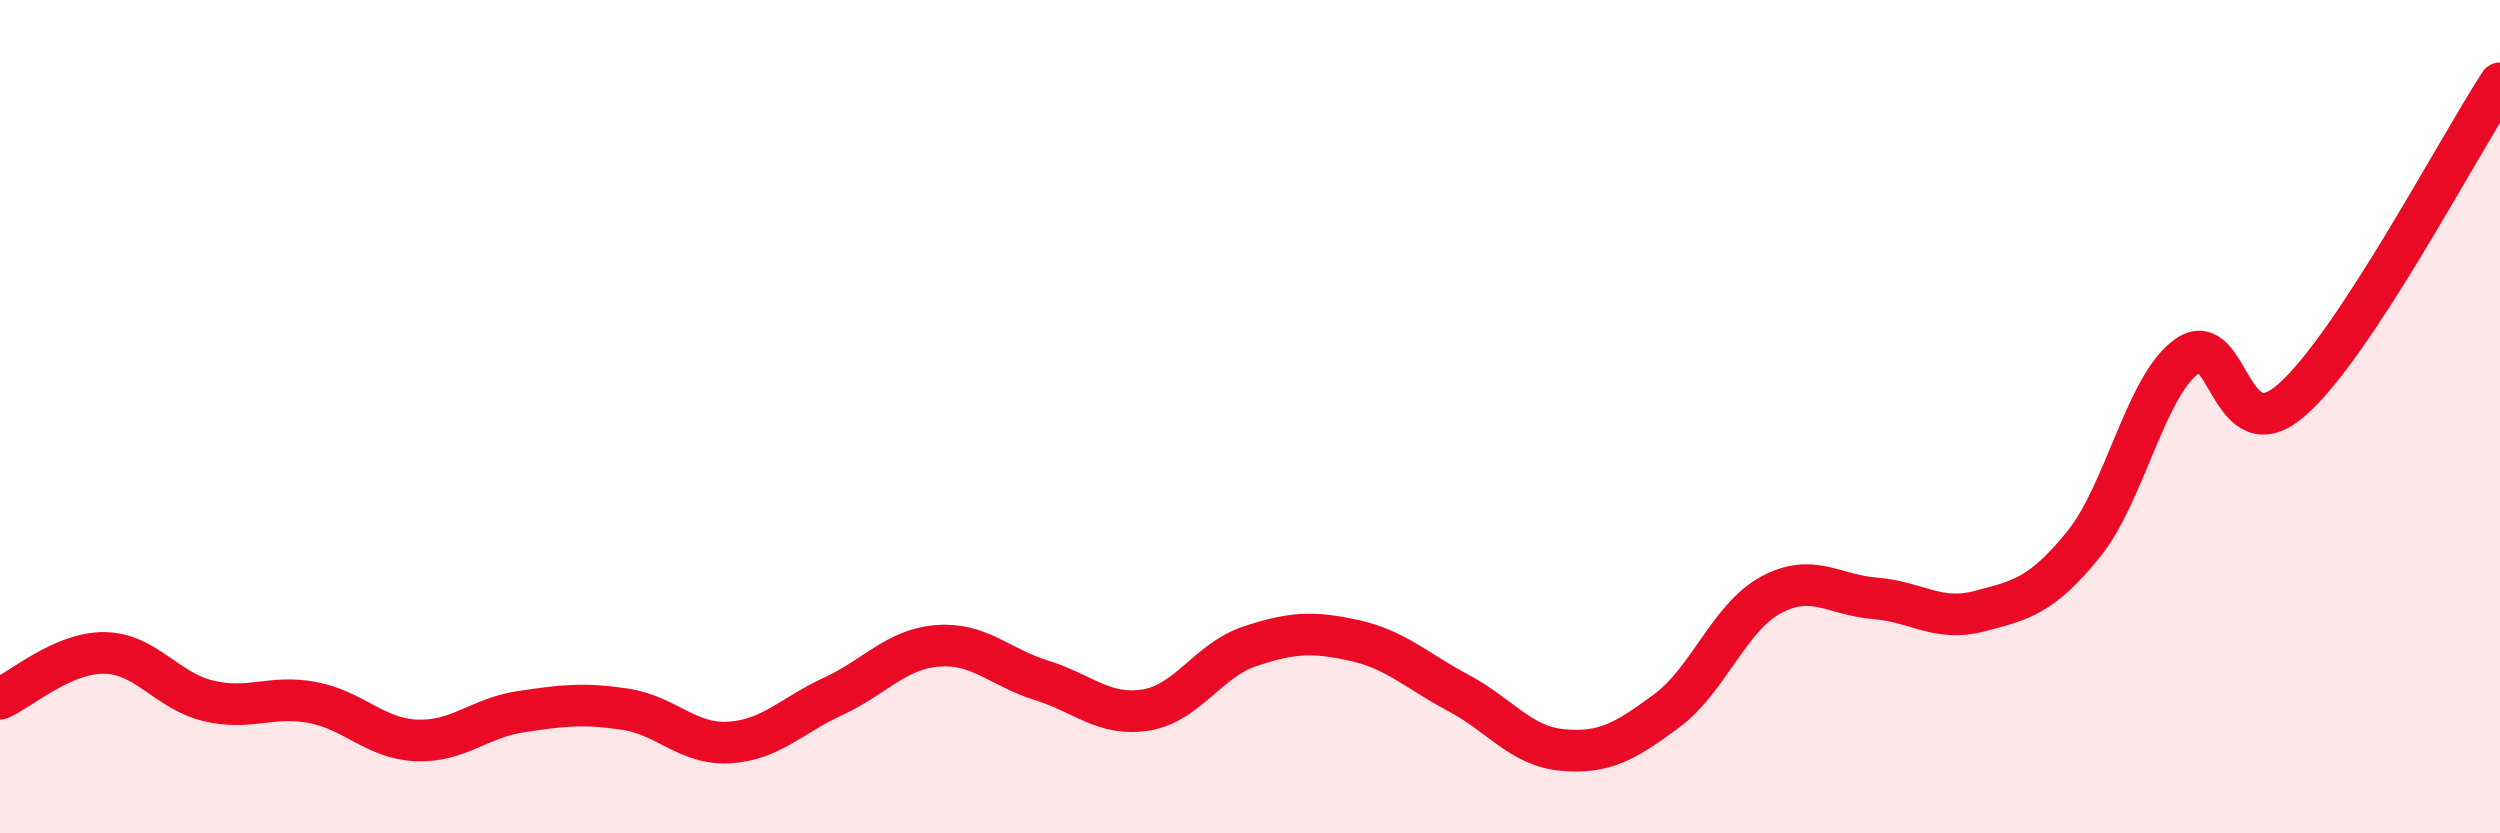 
    <svg width="60" height="20" viewBox="0 0 60 20" xmlns="http://www.w3.org/2000/svg">
      <path
        d="M 0,16.77 C 0.5,16.55 1.5,15.66 2.5,15.67 C 3.5,15.68 4,16.58 5,16.82 C 6,17.06 6.5,16.67 7.5,16.86 C 8.5,17.05 9,17.73 10,17.77 C 11,17.81 11.5,17.23 12.5,17.08 C 13.5,16.93 14,16.87 15,17.02 C 16,17.17 16.5,17.88 17.5,17.82 C 18.5,17.76 19,17.17 20,16.71 C 21,16.25 21.5,15.58 22.5,15.5 C 23.5,15.42 24,16.02 25,16.33 C 26,16.64 26.5,17.2 27.5,17.04 C 28.5,16.88 29,15.84 30,15.51 C 31,15.18 31.5,15.15 32.5,15.37 C 33.5,15.59 34,16.1 35,16.63 C 36,17.16 36.5,17.91 37.5,18 C 38.5,18.09 39,17.8 40,17.06 C 41,16.32 41.5,14.82 42.5,14.28 C 43.5,13.74 44,14.28 45,14.36 C 46,14.44 46.5,14.93 47.5,14.67 C 48.5,14.41 49,14.3 50,13.07 C 51,11.84 51.5,9.23 52.5,8.54 C 53.5,7.85 53.5,10.91 55,9.6 C 56.5,8.29 59,3.52 60,2L60 20L0 20Z"
        fill="#EB0A25"
        opacity="0.1"
        stroke-linecap="round"
        stroke-linejoin="round"
      />
      <path
        d="M 0,16.77 C 0.5,16.55 1.5,15.66 2.5,15.67 C 3.5,15.68 4,16.58 5,16.82 C 6,17.06 6.5,16.67 7.5,16.86 C 8.5,17.05 9,17.73 10,17.77 C 11,17.81 11.5,17.23 12.5,17.08 C 13.5,16.93 14,16.87 15,17.02 C 16,17.17 16.5,17.88 17.5,17.82 C 18.5,17.76 19,17.17 20,16.71 C 21,16.25 21.5,15.58 22.5,15.5 C 23.5,15.42 24,16.02 25,16.33 C 26,16.64 26.5,17.2 27.5,17.04 C 28.5,16.88 29,15.84 30,15.51 C 31,15.18 31.5,15.15 32.5,15.37 C 33.5,15.59 34,16.1 35,16.63 C 36,17.16 36.5,17.91 37.5,18 C 38.5,18.09 39,17.8 40,17.06 C 41,16.32 41.5,14.82 42.5,14.28 C 43.5,13.74 44,14.28 45,14.36 C 46,14.44 46.5,14.93 47.5,14.67 C 48.5,14.41 49,14.3 50,13.07 C 51,11.84 51.5,9.23 52.5,8.54 C 53.5,7.85 53.5,10.91 55,9.6 C 56.5,8.29 59,3.52 60,2"
        stroke="#EB0A25"
        stroke-width="1"
        fill="none"
        stroke-linecap="round"
        stroke-linejoin="round"
      />
    </svg>
  